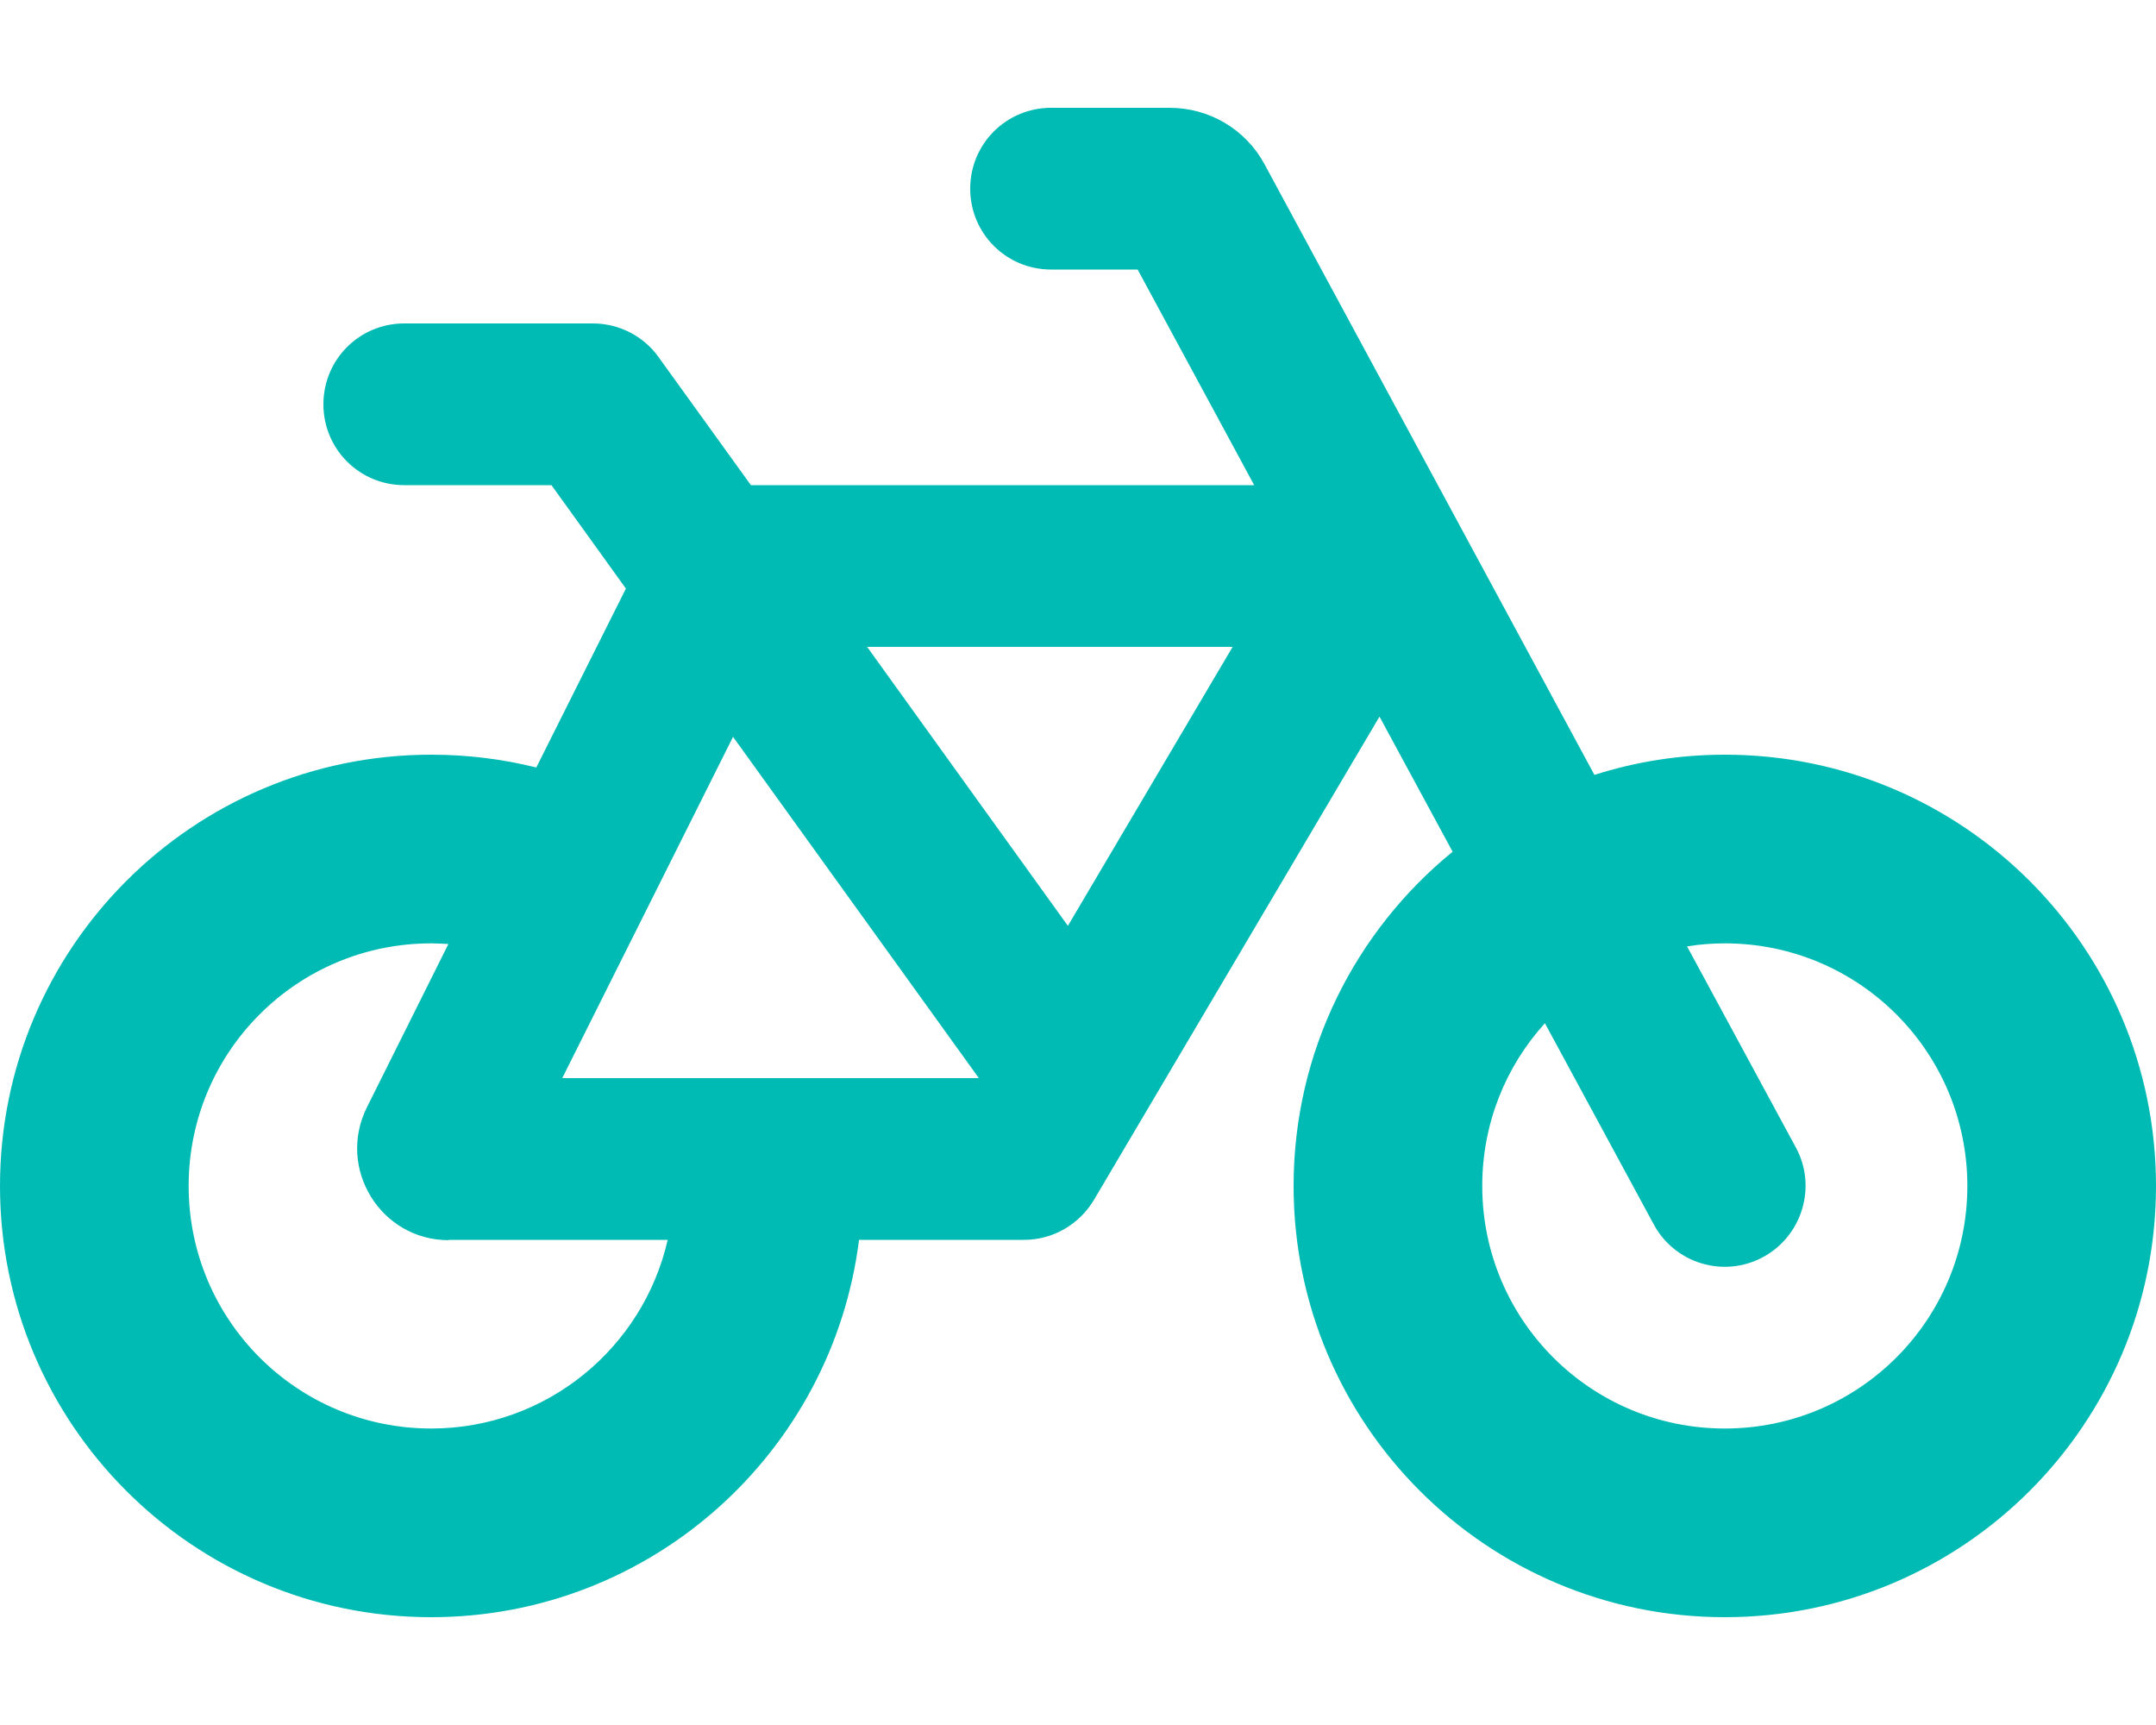 <?xml version="1.0" encoding="utf-8"?>
<!-- Generator: Adobe Illustrator 24.2.1, SVG Export Plug-In . SVG Version: 6.00 Build 0)  -->
<svg version="1.1" id="Layer_1" xmlns="http://www.w3.org/2000/svg" xmlns:xlink="http://www.w3.org/1999/xlink" x="0px" y="0px"
	 viewBox="0 0 640 512" style="enable-background:new 0 0 640 512;" xml:space="preserve">
<style type="text/css">
	.st0{fill:#00BBB4;}
</style>
<path class="st0" d="M312,32c-13.3,0-24,10.7-24,24s10.7,24,24,24h25.7l34.6,64H222.9l-27.4-38c-4.5-6.3-11.8-10-19.5-10h-56
	c-13.3,0-24,10.7-24,24s10.7,24,24,24h43.7l22.1,30.7l-26.6,53.1c-10-2.5-20.5-3.8-31.2-3.8C57.3,224,0,281.3,0,352
	s57.3,128,128,128c65.3,0,119.1-48.9,127-112h49c8.5,0,16.3-4.5,20.7-11.8l84.8-143.5l21.7,40.1C402.4,276.3,384,312,384,352
	c0,70.7,57.3,128,128,128s128-57.3,128-128s-57.3-128-128-128c-13.5,0-26.5,2.1-38.7,6L375.4,48.8C369.8,38.4,359,32,347.2,32H312z
	 M458.6,303.7l32.3,59.7c6.3,11.7,20.9,16,32.5,9.7s16-20.9,9.7-32.5l-32.3-59.7c3.6-0.6,7.4-0.9,11.2-0.9c39.8,0,72,32.2,72,72
	s-32.2,72-72,72s-72-32.2-72-72C440,333.4,447,316.5,458.6,303.7L458.6,303.7z M133.2,368h65c-7.3,32.1-36,56-70.2,56
	c-39.8,0-72-32.2-72-72s32.2-72,72-72c1.7,0,3.4,0.1,5.1,0.2l-24.2,48.5c-9,18.1,4.1,39.4,24.3,39.4L133.2,368z M166.9,320
	l50.7-101.3l72.9,101.2l-0.1,0.1H166.9L166.9,320z M257.5,192h108.4L317,274.8L257.4,192H257.5z"/>
</svg>
